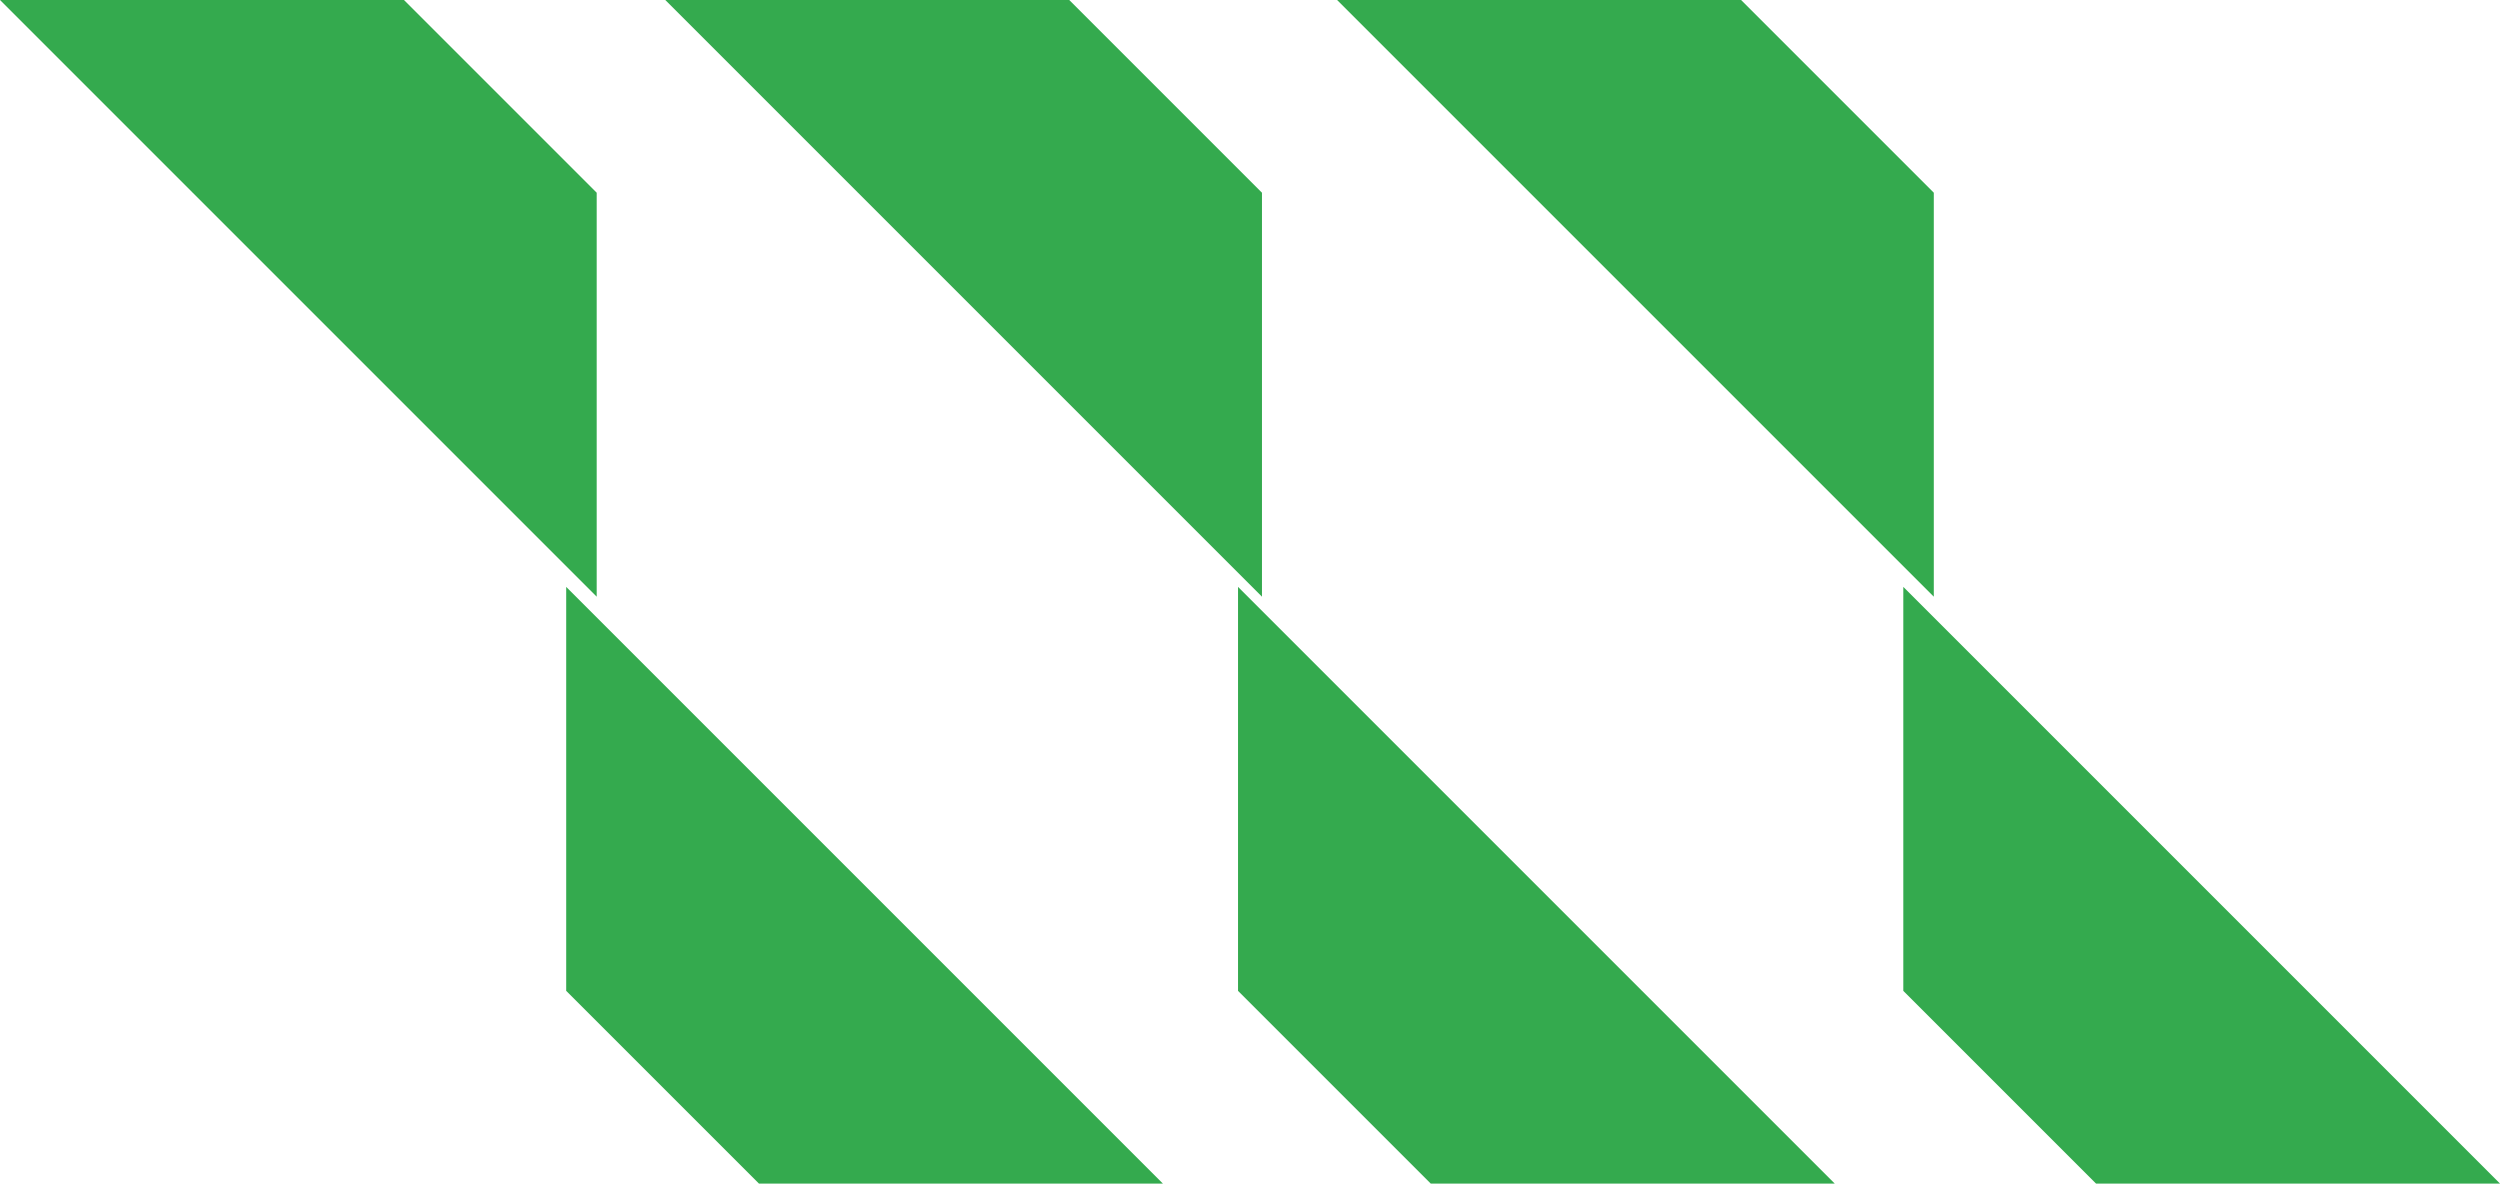 <svg width="90" height="43" viewBox="0 0 90 43" fill="none" xmlns="http://www.w3.org/2000/svg">
<g clip-path="url(#clip0_672_34632)">
<path d="M75.457 42.609H90L68.519 21.128V35.671L75.457 42.609Z" fill="#34AA4E"/>
<path d="M51.507 42.609H66.05L44.569 21.128V35.671L51.507 42.609Z" fill="#34AA4E"/>
<path d="M27.322 42.609H41.864L20.383 21.128V35.671L27.322 42.609Z" fill="#34AA4E"/>
<path d="M14.543 0H0L21.481 21.481V6.938L14.543 0Z" fill="#34AA4E"/>
<path d="M38.493 0H23.95L45.431 21.481V6.938L38.493 0Z" fill="#34AA4E"/>
<path d="M62.679 0H48.136L69.617 21.481V6.938L62.679 0Z" fill="#34AA4E"/>
</g>
<defs>
<clipPath id="clip0_672_34632">
<rect width="90" height="42.609" fill="white"/>
</clipPath>
</defs>
</svg>
